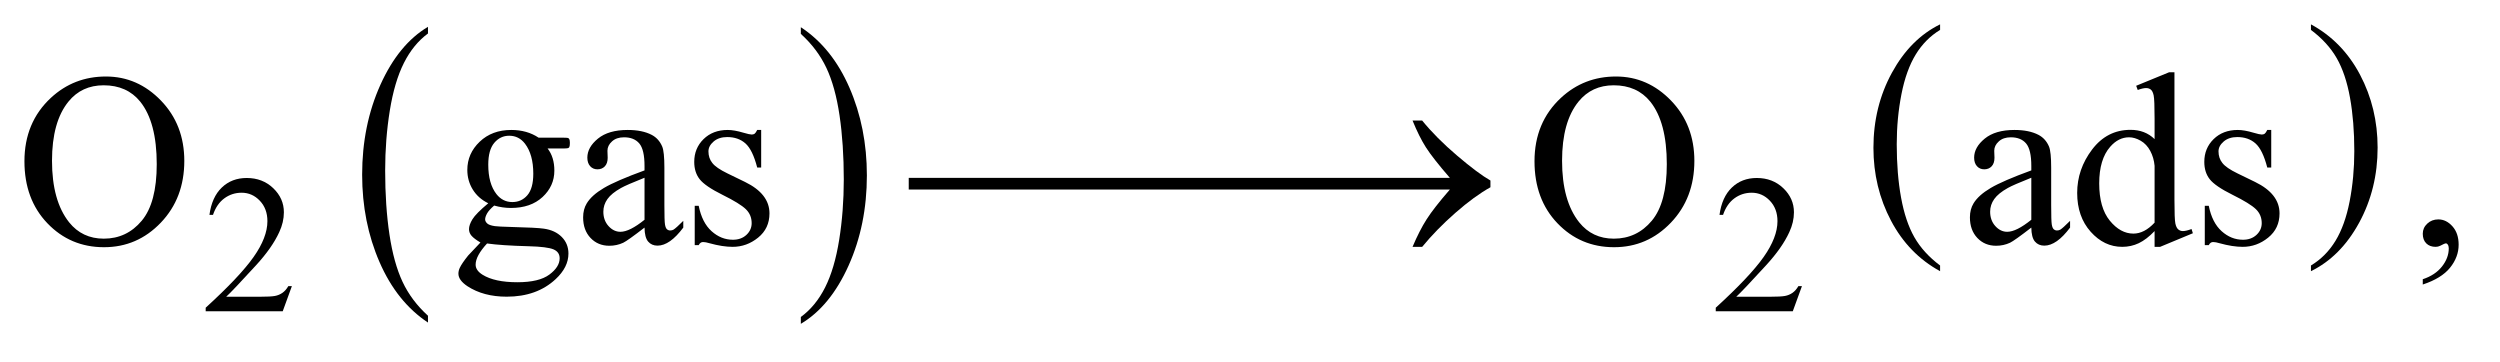<?xml version="1.0" encoding="UTF-8"?>
<!DOCTYPE svg PUBLIC '-//W3C//DTD SVG 1.0//EN'
          'http://www.w3.org/TR/2001/REC-SVG-20010904/DTD/svg10.dtd'>
<svg stroke-dasharray="none" shape-rendering="auto" xmlns="http://www.w3.org/2000/svg" font-family="'Dialog'" text-rendering="auto" width="159" fill-opacity="1" color-interpolation="auto" color-rendering="auto" preserveAspectRatio="xMidYMid meet" font-size="12px" viewBox="0 0 159 23" fill="black" xmlns:xlink="http://www.w3.org/1999/xlink" stroke="black" image-rendering="auto" stroke-miterlimit="10" stroke-linecap="square" stroke-linejoin="miter" font-style="normal" stroke-width="1" height="23" stroke-dashoffset="0" font-weight="normal" stroke-opacity="1"
><!--Generated by the Batik Graphics2D SVG Generator--><defs id="genericDefs"
  /><g
  ><defs id="defs1"
    ><clipPath clipPathUnits="userSpaceOnUse" id="clipPath1"
      ><path d="M1.042 4.104 L101.935 4.104 L101.935 18.232 L1.042 18.232 L1.042 4.104 Z"
      /></clipPath
      ><clipPath clipPathUnits="userSpaceOnUse" id="clipPath2"
      ><path d="M33.301 131.542 L33.301 584.348 L3256.699 584.348 L3256.699 131.542 Z"
      /></clipPath
    ></defs
    ><g transform="scale(1.576,1.576) translate(-1.042,-4.104) matrix(0.031,0,0,0.031,0,0)"
    ><path d="M590.75 543.406 L590.75 552.297 Q550.234 525.438 527.641 473.492 Q505.047 421.547 505.047 359.797 Q505.047 295.562 528.805 242.789 Q552.562 190.016 590.75 167.297 L590.75 175.969 Q571.656 190.016 559.391 214.391 Q547.125 238.766 541.07 276.25 Q535.016 313.734 535.016 354.422 Q535.016 400.484 540.602 437.664 Q546.188 474.844 557.68 499.32 Q569.172 523.797 590.75 543.406 Z" stroke="none" clip-path="url(#clipPath2)"
    /></g
    ><g transform="matrix(0.049,0,0,0.049,-1.643,-6.467)"
    ><path d="M1072.984 175.969 L1072.984 167.297 Q1113.516 193.938 1136.109 245.883 Q1158.703 297.828 1158.703 359.594 Q1158.703 423.828 1134.945 476.703 Q1111.188 529.578 1072.984 552.297 L1072.984 543.406 Q1092.234 529.359 1104.508 504.992 Q1116.781 480.625 1122.758 443.242 Q1128.734 405.859 1128.734 364.953 Q1128.734 319.109 1123.219 281.828 Q1117.703 244.547 1106.141 220.07 Q1094.578 195.594 1072.984 175.969 Z" stroke="none" clip-path="url(#clipPath2)"
    /></g
    ><g transform="matrix(0.049,0,0,0.049,-1.643,-6.467)"
    ><path d="M2551.688 476.578 L2551.688 483.969 Q2510.781 461.625 2487.977 418.398 Q2465.172 375.172 2465.172 323.781 Q2465.172 270.328 2489.148 226.414 Q2513.125 182.5 2551.688 163.594 L2551.688 170.812 Q2532.406 182.5 2520.023 202.781 Q2507.641 223.062 2501.531 254.258 Q2495.422 285.453 2495.422 319.312 Q2495.422 357.641 2501.062 388.578 Q2506.703 419.516 2518.305 439.883 Q2529.906 460.25 2551.688 476.578 Z" stroke="none" clip-path="url(#clipPath2)"
    /></g
    ><g transform="matrix(0.049,0,0,0.049,-1.643,-6.467)"
    ><path d="M3033.047 170.812 L3033.047 163.594 Q3073.969 185.766 3096.773 228.992 Q3119.578 272.219 3119.578 323.609 Q3119.578 377.062 3095.594 421.062 Q3071.609 465.062 3033.047 483.969 L3033.047 476.578 Q3052.484 464.891 3064.867 444.609 Q3077.25 424.328 3083.289 393.219 Q3089.328 362.109 3089.328 328.078 Q3089.328 289.922 3083.758 258.898 Q3078.188 227.875 3066.516 207.508 Q3054.844 187.141 3033.047 170.812 Z" stroke="none" clip-path="url(#clipPath2)"
    /></g
    ><g transform="matrix(0.049,0,0,0.049,-1.643,-6.467)"
    ><path d="M412.375 503.375 L400.5 536 L300.5 536 L300.5 531.375 Q344.625 491.125 362.625 465.625 Q380.625 440.125 380.625 419 Q380.625 402.875 370.75 392.5 Q360.875 382.125 347.125 382.125 Q334.625 382.125 324.688 389.438 Q314.75 396.75 310 410.875 L305.375 410.875 Q308.5 387.75 321.438 375.375 Q334.375 363 353.75 363 Q374.375 363 388.188 376.25 Q402 389.5 402 407.5 Q402 420.375 396 433.25 Q386.75 453.5 366 476.125 Q334.875 510.125 327.125 517.125 L371.375 517.125 Q384.875 517.125 390.312 516.125 Q395.75 515.125 400.125 512.062 Q404.5 509 407.75 503.375 L412.375 503.375 ZM2372.375 503.375 L2360.5 536 L2260.5 536 L2260.5 531.375 Q2304.625 491.125 2322.625 465.625 Q2340.625 440.125 2340.625 419 Q2340.625 402.875 2330.75 392.5 Q2320.875 382.125 2307.125 382.125 Q2294.625 382.125 2284.688 389.438 Q2274.75 396.75 2270 410.875 L2265.375 410.875 Q2268.5 387.75 2281.438 375.375 Q2294.375 363 2313.75 363 Q2334.375 363 2348.188 376.25 Q2362 389.5 2362 407.5 Q2362 420.375 2356 433.25 Q2346.75 453.5 2326 476.125 Q2294.875 510.125 2287.125 517.125 L2331.375 517.125 Q2344.875 517.125 2350.312 516.125 Q2355.75 515.125 2360.125 512.062 Q2364.5 509 2367.75 503.375 L2372.375 503.375 Z" stroke="none" clip-path="url(#clipPath2)"
    /></g
    ><g transform="matrix(0.049,0,0,0.049,-1.643,-6.467)"
    ><path d="M171.031 231.281 Q212.281 231.281 242.516 262.609 Q272.75 293.938 272.75 340.812 Q272.75 389.094 242.281 420.969 Q211.812 452.844 168.531 452.844 Q124.781 452.844 95.016 421.75 Q65.25 390.656 65.25 341.281 Q65.25 290.812 99.625 258.938 Q129.469 231.281 171.031 231.281 ZM168.062 242.688 Q139.625 242.688 122.438 263.781 Q101.031 290.031 101.031 340.656 Q101.031 392.531 123.219 420.5 Q140.25 441.75 168.219 441.75 Q198.062 441.75 217.516 418.469 Q236.969 395.188 236.969 345.031 Q236.969 290.656 215.562 263.938 Q198.375 242.688 168.062 242.688 ZM667.281 395.812 Q654.156 389.406 647.125 377.922 Q640.094 366.438 640.094 352.531 Q640.094 331.281 656.109 315.969 Q672.125 300.656 697.125 300.656 Q717.594 300.656 732.594 310.656 L762.906 310.656 Q769.625 310.656 770.719 311.047 Q771.812 311.438 772.281 312.375 Q773.219 313.781 773.219 317.375 Q773.219 321.438 772.438 323 Q771.969 323.781 770.797 324.25 Q769.625 324.719 762.906 324.719 L744.312 324.719 Q753.062 335.969 753.062 353.469 Q753.062 373.469 737.75 387.688 Q722.438 401.906 696.656 401.906 Q686.031 401.906 674.938 398.781 Q668.062 404.719 665.641 409.172 Q663.219 413.625 663.219 416.75 Q663.219 419.406 665.797 421.906 Q668.375 424.406 675.875 425.5 Q680.25 426.125 697.75 426.594 Q729.938 427.375 739.469 428.781 Q754 430.812 762.672 439.562 Q771.344 448.312 771.344 461.125 Q771.344 478.781 754.781 494.25 Q730.406 517.062 691.188 517.062 Q661.031 517.062 640.25 503.469 Q628.531 495.656 628.531 487.219 Q628.531 483.469 630.25 479.719 Q632.906 473.938 641.188 463.625 Q642.281 462.219 657.125 446.75 Q649 441.906 645.641 438.078 Q642.281 434.25 642.281 429.406 Q642.281 423.938 646.734 416.594 Q651.188 409.25 667.281 395.812 ZM694.469 308.156 Q682.906 308.156 675.094 317.375 Q667.281 326.594 667.281 345.656 Q667.281 370.344 677.906 383.938 Q686.031 394.25 698.531 394.25 Q710.406 394.25 718.062 385.344 Q725.719 376.438 725.719 357.375 Q725.719 332.531 714.938 318.469 Q706.969 308.156 694.469 308.156 ZM665.719 448 Q658.375 455.969 654.625 462.844 Q650.875 469.719 650.875 475.5 Q650.875 483 659.938 488.625 Q675.562 498.312 705.094 498.312 Q733.219 498.312 746.578 488.391 Q759.938 478.469 759.938 467.219 Q759.938 459.094 751.969 455.656 Q743.844 452.219 719.781 451.594 Q684.625 450.656 665.719 448 ZM870.094 427.375 Q848.062 444.406 842.438 447.062 Q834 450.969 824.469 450.969 Q809.625 450.969 800.016 440.812 Q790.406 430.656 790.406 414.094 Q790.406 403.625 795.094 395.969 Q801.5 385.344 817.359 375.969 Q833.219 366.594 870.094 353.156 L870.094 347.531 Q870.094 326.125 863.297 318.156 Q856.5 310.188 843.531 310.188 Q833.688 310.188 827.906 315.5 Q821.969 320.812 821.969 327.688 L822.281 336.75 Q822.281 343.938 818.609 347.844 Q814.938 351.75 809 351.75 Q803.219 351.75 799.547 347.688 Q795.875 343.625 795.875 336.594 Q795.875 323.156 809.625 311.906 Q823.375 300.656 848.219 300.656 Q867.281 300.656 879.469 307.062 Q888.688 311.906 893.062 322.219 Q895.875 328.938 895.875 349.719 L895.875 398.312 Q895.875 418.781 896.656 423.391 Q897.438 428 899.234 429.562 Q901.031 431.125 903.375 431.125 Q905.875 431.125 907.75 430.031 Q911.031 428 920.406 418.625 L920.406 427.375 Q902.906 450.812 886.969 450.812 Q879.312 450.812 874.781 445.5 Q870.25 440.188 870.094 427.375 ZM870.094 417.219 L870.094 362.688 Q846.5 372.062 839.625 375.969 Q827.281 382.844 821.969 390.344 Q816.656 397.844 816.656 406.75 Q816.656 418 823.375 425.422 Q830.094 432.844 838.844 432.844 Q850.719 432.844 870.094 417.219 ZM1021.5 300.656 L1021.5 349.406 L1016.344 349.406 Q1010.406 326.438 1001.109 318.156 Q991.812 309.875 977.438 309.875 Q966.5 309.875 959.781 315.656 Q953.062 321.438 953.062 328.469 Q953.062 337.219 958.062 343.469 Q962.906 349.875 977.75 357.062 L1000.562 368.156 Q1032.281 383.625 1032.281 408.938 Q1032.281 428.469 1017.516 440.422 Q1002.75 452.375 984.469 452.375 Q971.344 452.375 954.469 447.688 Q949.312 446.125 946.031 446.125 Q942.438 446.125 940.406 450.188 L935.25 450.188 L935.25 399.094 L940.406 399.094 Q944.781 420.969 957.125 432.062 Q969.469 443.156 984.781 443.156 Q995.562 443.156 1002.359 436.828 Q1009.156 430.5 1009.156 421.594 Q1009.156 410.812 1001.578 403.469 Q994 396.125 971.344 384.875 Q948.688 373.625 941.656 364.562 Q934.625 355.656 934.625 342.062 Q934.625 324.406 946.734 312.531 Q958.844 300.656 978.062 300.656 Q986.5 300.656 998.531 304.25 Q1006.5 306.594 1009.156 306.594 Q1011.656 306.594 1013.062 305.5 Q1014.469 304.406 1016.344 300.656 L1021.5 300.656 ZM2131.031 231.281 Q2172.281 231.281 2202.516 262.609 Q2232.75 293.938 2232.75 340.812 Q2232.75 389.094 2202.281 420.969 Q2171.812 452.844 2128.531 452.844 Q2084.781 452.844 2055.016 421.75 Q2025.25 390.656 2025.25 341.281 Q2025.25 290.812 2059.625 258.938 Q2089.469 231.281 2131.031 231.281 ZM2128.062 242.688 Q2099.625 242.688 2082.438 263.781 Q2061.031 290.031 2061.031 340.656 Q2061.031 392.531 2083.219 420.5 Q2100.25 441.75 2128.219 441.75 Q2158.062 441.75 2177.516 418.469 Q2196.969 395.188 2196.969 345.031 Q2196.969 290.656 2175.562 263.938 Q2158.375 242.688 2128.062 242.688 ZM2670.094 427.375 Q2648.062 444.406 2642.438 447.062 Q2634 450.969 2624.469 450.969 Q2609.625 450.969 2600.016 440.812 Q2590.406 430.656 2590.406 414.094 Q2590.406 403.625 2595.094 395.969 Q2601.5 385.344 2617.359 375.969 Q2633.219 366.594 2670.094 353.156 L2670.094 347.531 Q2670.094 326.125 2663.297 318.156 Q2656.5 310.188 2643.531 310.188 Q2633.688 310.188 2627.906 315.5 Q2621.969 320.812 2621.969 327.688 L2622.281 336.75 Q2622.281 343.938 2618.609 347.844 Q2614.938 351.75 2609 351.75 Q2603.219 351.75 2599.547 347.688 Q2595.875 343.625 2595.875 336.594 Q2595.875 323.156 2609.625 311.906 Q2623.375 300.656 2648.219 300.656 Q2667.281 300.656 2679.469 307.062 Q2688.688 311.906 2693.062 322.219 Q2695.875 328.938 2695.875 349.719 L2695.875 398.312 Q2695.875 418.781 2696.656 423.391 Q2697.438 428 2699.234 429.562 Q2701.031 431.125 2703.375 431.125 Q2705.875 431.125 2707.75 430.031 Q2711.031 428 2720.406 418.625 L2720.406 427.375 Q2702.906 450.812 2686.969 450.812 Q2679.312 450.812 2674.781 445.5 Q2670.25 440.188 2670.094 427.375 ZM2670.094 417.219 L2670.094 362.688 Q2646.5 372.062 2639.625 375.969 Q2627.281 382.844 2621.969 390.344 Q2616.656 397.844 2616.656 406.75 Q2616.656 418 2623.375 425.422 Q2630.094 432.844 2638.844 432.844 Q2650.719 432.844 2670.094 417.219 ZM2830.094 431.906 Q2819.625 442.844 2809.625 447.609 Q2799.625 452.375 2788.062 452.375 Q2764.625 452.375 2747.125 432.766 Q2729.625 413.156 2729.625 382.375 Q2729.625 351.594 2749 326.047 Q2768.375 300.5 2798.844 300.5 Q2817.75 300.5 2830.094 312.531 L2830.094 286.125 Q2830.094 261.594 2828.922 255.969 Q2827.75 250.344 2825.25 248.312 Q2822.75 246.281 2819 246.281 Q2814.938 246.281 2808.219 248.781 L2806.188 243.312 L2848.844 225.812 L2855.875 225.812 L2855.875 391.281 Q2855.875 416.438 2857.047 421.984 Q2858.219 427.531 2860.797 429.719 Q2863.375 431.906 2866.812 431.906 Q2871.031 431.906 2878.062 429.25 L2879.781 434.719 L2837.281 452.375 L2830.094 452.375 L2830.094 431.906 ZM2830.094 420.969 L2830.094 347.219 Q2829.156 336.594 2824.469 327.844 Q2819.781 319.094 2812.047 314.641 Q2804.312 310.188 2796.969 310.188 Q2783.219 310.188 2772.438 322.531 Q2758.219 338.781 2758.219 370.031 Q2758.219 401.594 2771.969 418.391 Q2785.719 435.188 2802.594 435.188 Q2816.812 435.188 2830.094 420.969 ZM2981.5 300.656 L2981.5 349.406 L2976.344 349.406 Q2970.406 326.438 2961.109 318.156 Q2951.812 309.875 2937.438 309.875 Q2926.5 309.875 2919.781 315.656 Q2913.062 321.438 2913.062 328.469 Q2913.062 337.219 2918.062 343.469 Q2922.906 349.875 2937.75 357.062 L2960.562 368.156 Q2992.281 383.625 2992.281 408.938 Q2992.281 428.469 2977.516 440.422 Q2962.75 452.375 2944.469 452.375 Q2931.344 452.375 2914.469 447.688 Q2909.312 446.125 2906.031 446.125 Q2902.438 446.125 2900.406 450.188 L2895.25 450.188 L2895.25 399.094 L2900.406 399.094 Q2904.781 420.969 2917.125 432.062 Q2929.469 443.156 2944.781 443.156 Q2955.562 443.156 2962.359 436.828 Q2969.156 430.5 2969.156 421.594 Q2969.156 410.812 2961.578 403.469 Q2954 396.125 2931.344 384.875 Q2908.688 373.625 2901.656 364.562 Q2894.625 355.656 2894.625 342.062 Q2894.625 324.406 2906.734 312.531 Q2918.844 300.656 2938.062 300.656 Q2946.5 300.656 2958.531 304.25 Q2966.5 306.594 2969.156 306.594 Q2971.656 306.594 2973.062 305.5 Q2974.469 304.406 2976.344 300.656 L2981.5 300.656 ZM3178.188 501.281 L3178.188 494.406 Q3194.281 489.094 3203.109 477.922 Q3211.938 466.75 3211.938 454.25 Q3211.938 451.281 3210.531 449.25 Q3209.438 447.844 3208.344 447.844 Q3206.625 447.844 3200.844 450.969 Q3198.031 452.375 3194.906 452.375 Q3187.25 452.375 3182.719 447.844 Q3178.188 443.312 3178.188 435.344 Q3178.188 427.688 3184.047 422.219 Q3189.906 416.75 3198.344 416.75 Q3208.656 416.75 3216.703 425.734 Q3224.75 434.719 3224.75 449.562 Q3224.75 465.656 3213.578 479.484 Q3202.406 493.312 3178.188 501.281 Z" stroke="none" clip-path="url(#clipPath2)"
    /></g
    ><g transform="matrix(0.049,0,0,0.049,-1.643,-6.467)"
    ><path d="M1213.031 362.844 L1569.125 362.844 L1569.125 378 L1213.031 378 L1213.031 362.844 ZM1531.031 362.844 L1887.125 362.844 L1887.125 378 L1531.031 378 L1531.031 362.844 ZM1915.406 378 L1675.719 378 L1675.719 362.844 L1915.406 362.844 Q1893.219 337.219 1884.312 323.234 Q1875.406 309.25 1866.969 288.469 L1879.469 288.469 Q1897.75 310.969 1924.938 334.094 Q1952.125 357.219 1968.062 366.281 L1968.062 375.031 Q1947.281 386.594 1922.672 408.156 Q1898.062 429.719 1879.469 452.375 L1866.969 452.375 Q1875.875 431.281 1885.25 416.594 Q1894.625 401.906 1915.406 378 Z" stroke="none" clip-path="url(#clipPath2)"
    /></g
  ></g
></svg
>

